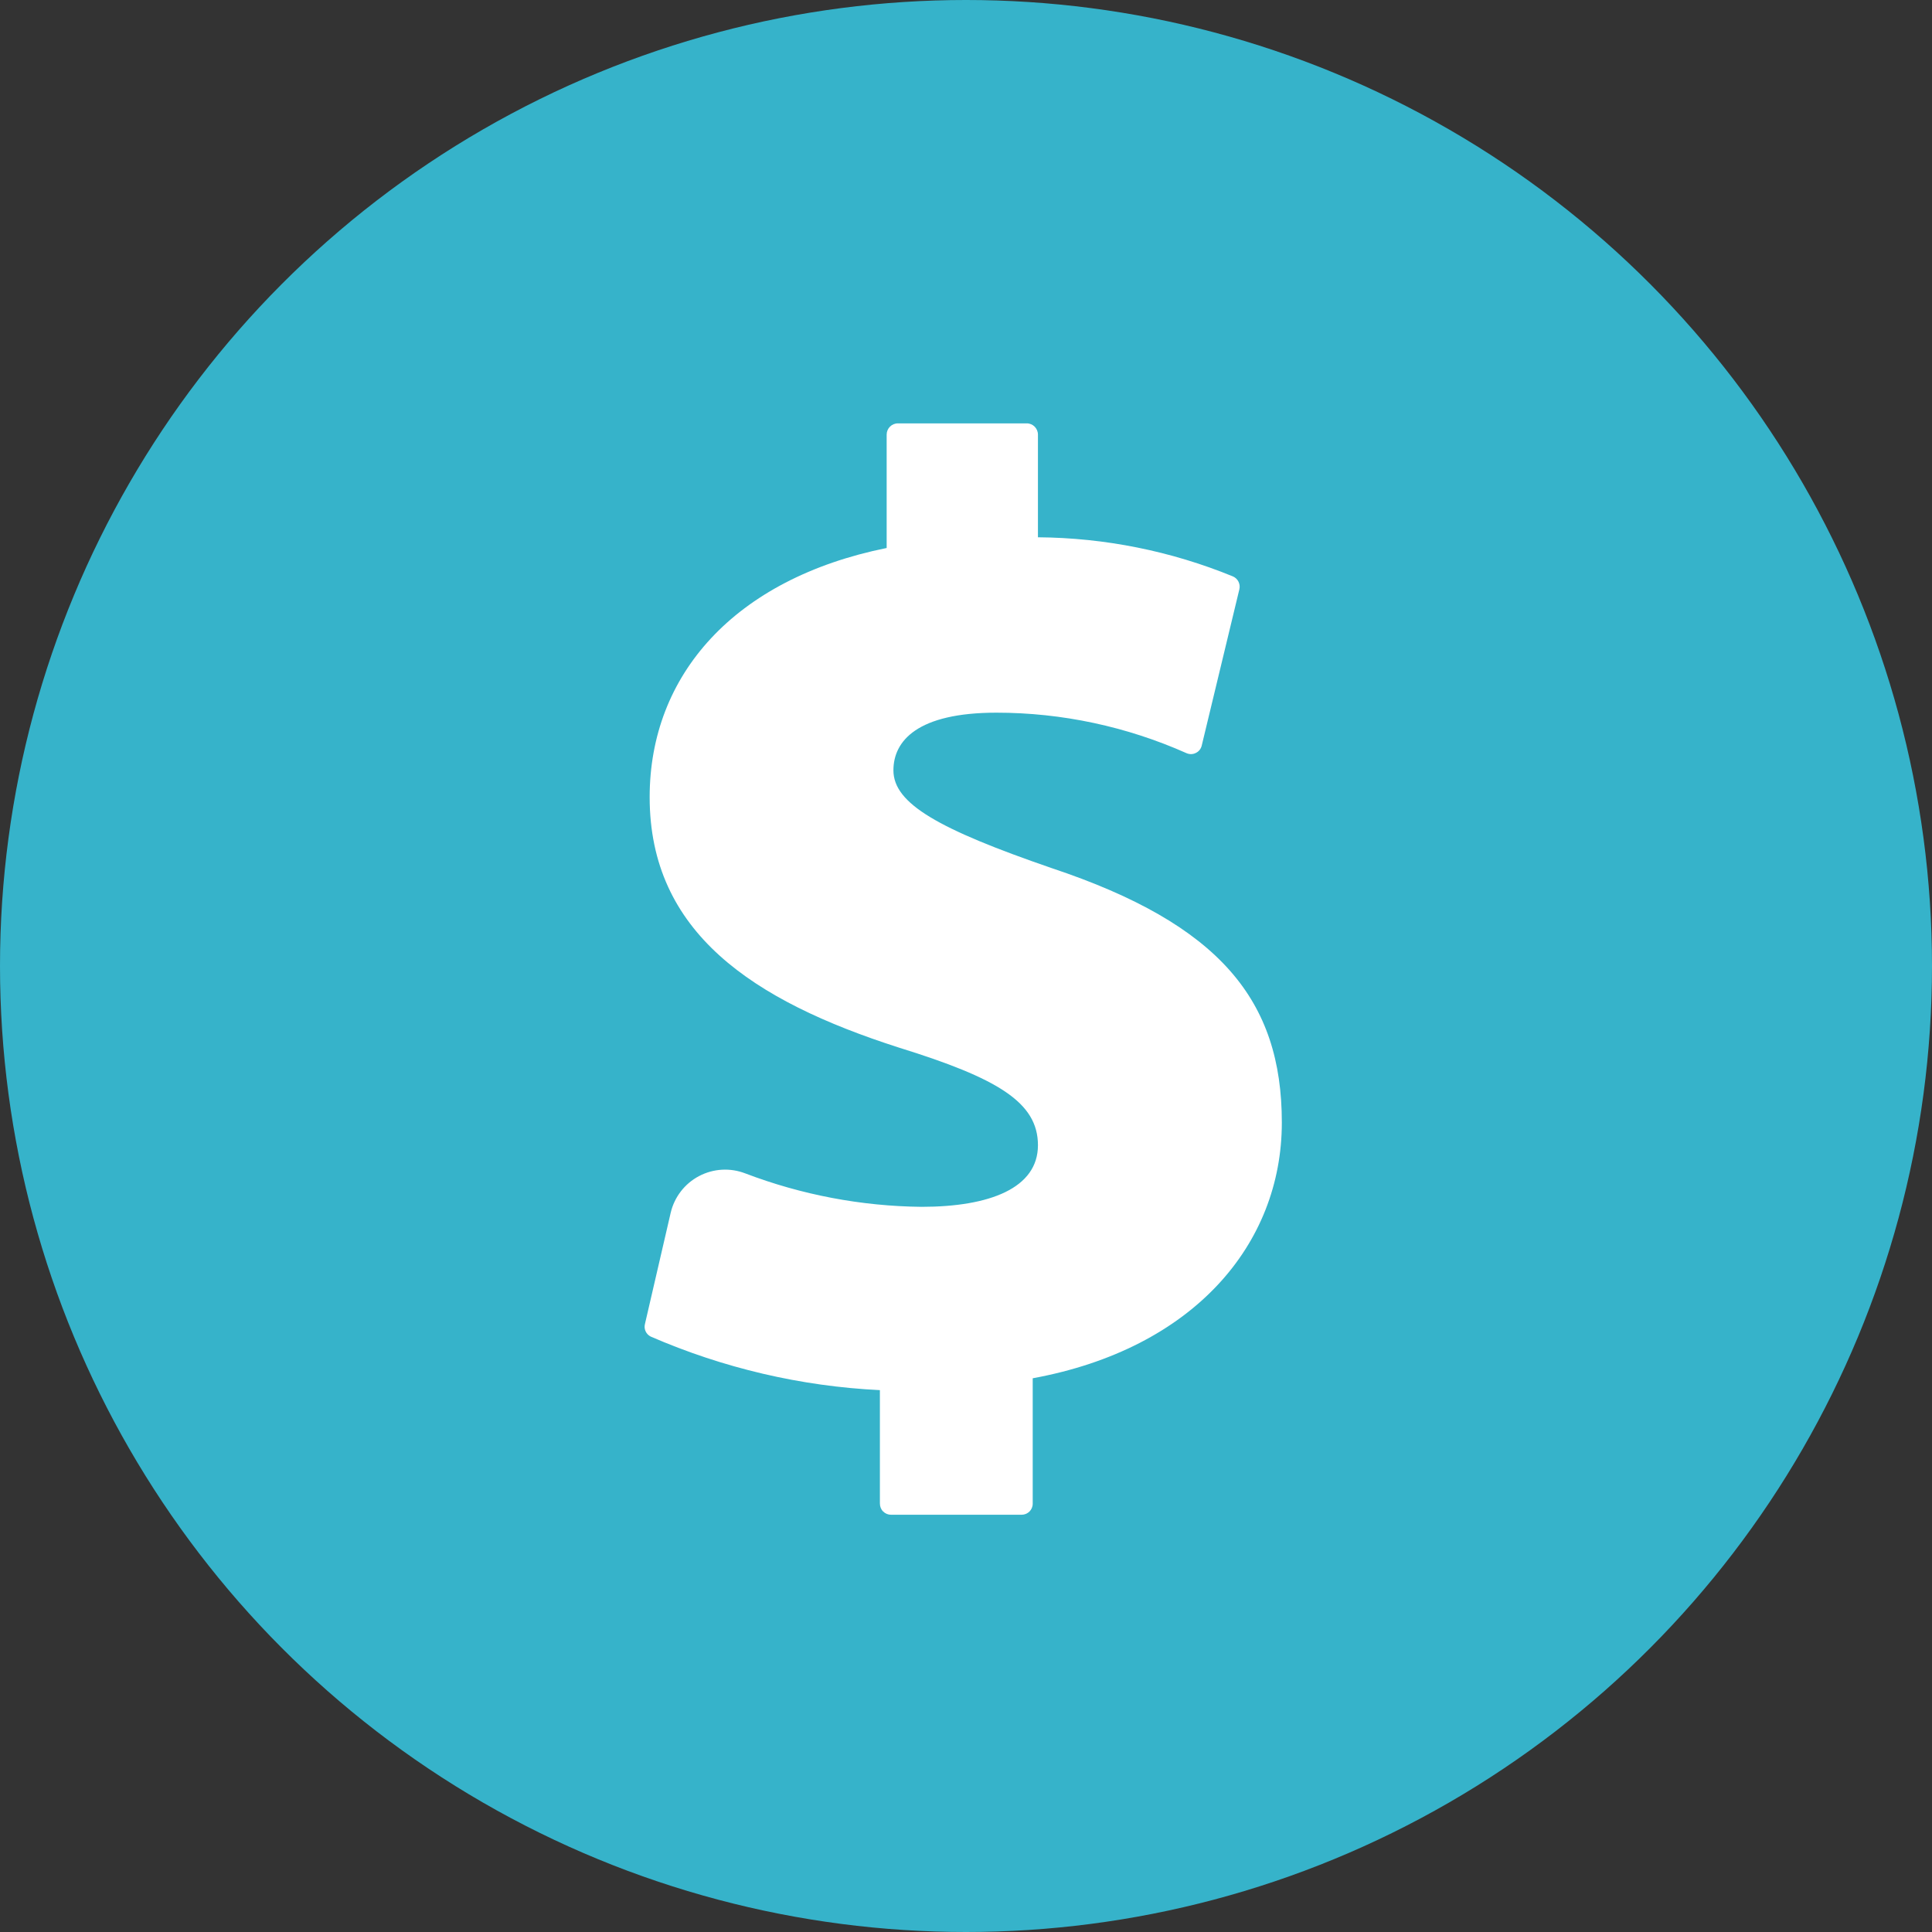 <svg xmlns="http://www.w3.org/2000/svg" id="Layer_2" data-name="Layer 2" viewBox="0 0 151.46 151.46"><rect x="0" y="0" width="151.46" height="151.46" fill="#333333" stroke="none"/><defs><style> .cls-1 { fill: #fff; } .cls-2 { fill: #36b3ca; } </style></defs><g id="Layer_1-2" data-name="Layer 1"><g><circle class="cls-2" cx="75.73" cy="75.73" r="75.73"></circle><path class="cls-1" d="M68.98,117.87v-8.89c-6.2-.3-12.28-1.73-17.97-4.2-.36-.18-.55-.59-.45-.98l2.02-8.73c.29-1.23,1.1-2.28,2.22-2.87,1.12-.59,2.44-.67,3.63-.21,4.41,1.68,9.09,2.57,13.81,2.62,5.35,0,9.13-1.47,9.13-4.83s-3.15-5.25-10.92-7.66c-11.44-3.67-19.52-9.03-19.52-19.63,0-9.55,6.61-17.11,18.58-19.53v-8.89c0-.48,.39-.88,.88-.88h10.11c.48,0,.87,.4,.87,.88v8.05c5.25,.04,10.43,1.08,15.29,3.07,.39,.17,.6,.6,.5,1.01l-2.95,12.25c-.06,.25-.22,.46-.45,.57-.22,.12-.49,.13-.73,.03-4.69-2.09-9.78-3.18-14.91-3.18-6.2,0-8.08,2.21-8.08,4.52,0,2.62,3.57,4.62,12.39,7.66,13.23,4.41,18.06,10.39,18.06,19.95s-6.93,17.74-19.53,20.05v9.83c0,.49-.39,.87-.88,.87h-10.22c-.24,0-.46-.09-.63-.26s-.25-.39-.25-.63Z"></path></g></g></svg>